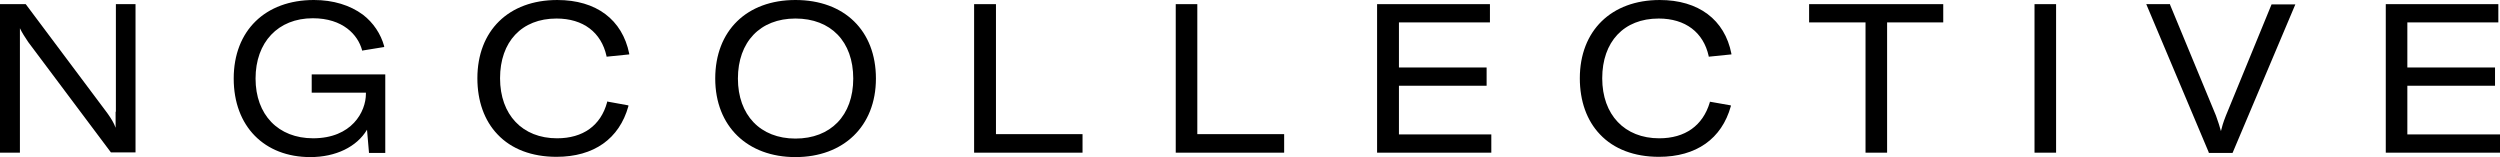 <?xml version="1.0" encoding="utf-8"?>
<svg xmlns="http://www.w3.org/2000/svg" id="Layer_1" viewBox="0 0 90.39 5.68">
  <path d="M20.12,.67c.97,0,1.62,.5,1.81,1.36v.02l.79-.08h.03v-.03c-.25-1.23-1.19-1.94-2.6-1.94-1.76,0-2.89,1.11-2.89,2.83,0,.82,.25,1.53,.73,2.03,.5,.53,1.24,.81,2.13,.81,1.35,0,2.27-.65,2.6-1.83v-.03l-.77-.14v.03c-.23,.84-.87,1.3-1.81,1.3-1.25,0-2.06-.85-2.06-2.17s.78-2.16,2.04-2.16Z"/>
  <path d="M28.76,0c-1.76,0-2.9,1.11-2.9,2.84s1.17,2.84,2.9,2.84,2.91-1.11,2.91-2.84-1.14-2.84-2.91-2.84Zm0,5.01c-1.27,0-2.08-.85-2.08-2.17s.8-2.17,2.08-2.17,2.09,.83,2.09,2.17-.82,2.17-2.09,2.17Z"/>
  <path d="M4.18,4.04v.58c-.06-.17-.15-.32-.3-.53L.93,.15H0V5.52H.72V1.58c0-.22,0-.39,0-.56,.08,.17,.18,.32,.3,.5l2.99,3.99h.89V.15h-.71v3.89Z"/>
  <polygon points="36.01 .15 35.22 .15 35.22 5.52 39.14 5.52 39.14 4.85 36.01 4.85 36.01 .15"/>
  <path d="M11.28,3.35h1.95v.04c0,.65-.51,1.61-1.91,1.61-1.26,0-2.08-.85-2.08-2.16s.81-2.18,2.07-2.18c1.09,0,1.63,.6,1.78,1.15v.02l.8-.13v-.03c-.12-.44-.39-.85-.77-1.14-.46-.34-1.07-.53-1.77-.53-1.76,0-2.9,1.11-2.9,2.84s1.11,2.84,2.77,2.84c.92,0,1.68-.37,2.05-.99l.07,.82v.02h.59V2.69h-2.66v.66h0Z"/>
  <polygon points="87.04 4.86 87.04 3.1 90.21 3.1 90.21 2.44 87.04 2.44 87.04 .81 90.33 .81 90.33 .15 86.26 .15 86.26 5.52 90.39 5.52 90.39 4.86 87.04 4.86"/>
  <rect x="73.56" y=".15" width=".78" height="5.37"/>
  <polygon points="65.41 .81 67.45 .81 67.45 5.52 68.23 5.52 68.23 .81 70.26 .81 70.26 .15 65.41 .15 65.41 .81"/>
  <path d="M80.48,4.18c-.1,.25-.15,.43-.18,.56-.04-.16-.1-.33-.18-.56l-1.66-4.01v-.02h-.86l2.26,5.36v.02h.86L82.99,.16h-.86l-1.65,4.02Z"/>
  <path d="M59.97,.67c.97,0,1.62,.5,1.81,1.36v.02l.79-.08h.03v-.03c-.24-1.23-1.19-1.94-2.59-1.94-1.75,0-2.89,1.11-2.89,2.83,0,.82,.25,1.53,.73,2.03,.5,.53,1.24,.81,2.13,.81,1.35,0,2.27-.65,2.6-1.83v-.03l-.74-.13h-.02v.02c-.25,.84-.89,1.3-1.83,1.3-1.25,0-2.06-.85-2.06-2.17s.78-2.16,2.04-2.16Z"/>
  <polygon points="50.58 3.1 53.75 3.1 53.75 2.44 50.58 2.44 50.58 .81 53.87 .81 53.87 .15 49.79 .15 49.79 5.52 53.92 5.52 53.92 4.86 50.58 4.86 50.58 3.1"/>
  <polygon points="43.29 .15 42.51 .15 42.51 5.52 46.43 5.52 46.43 4.85 43.29 4.85 43.29 .15"/>
</svg>